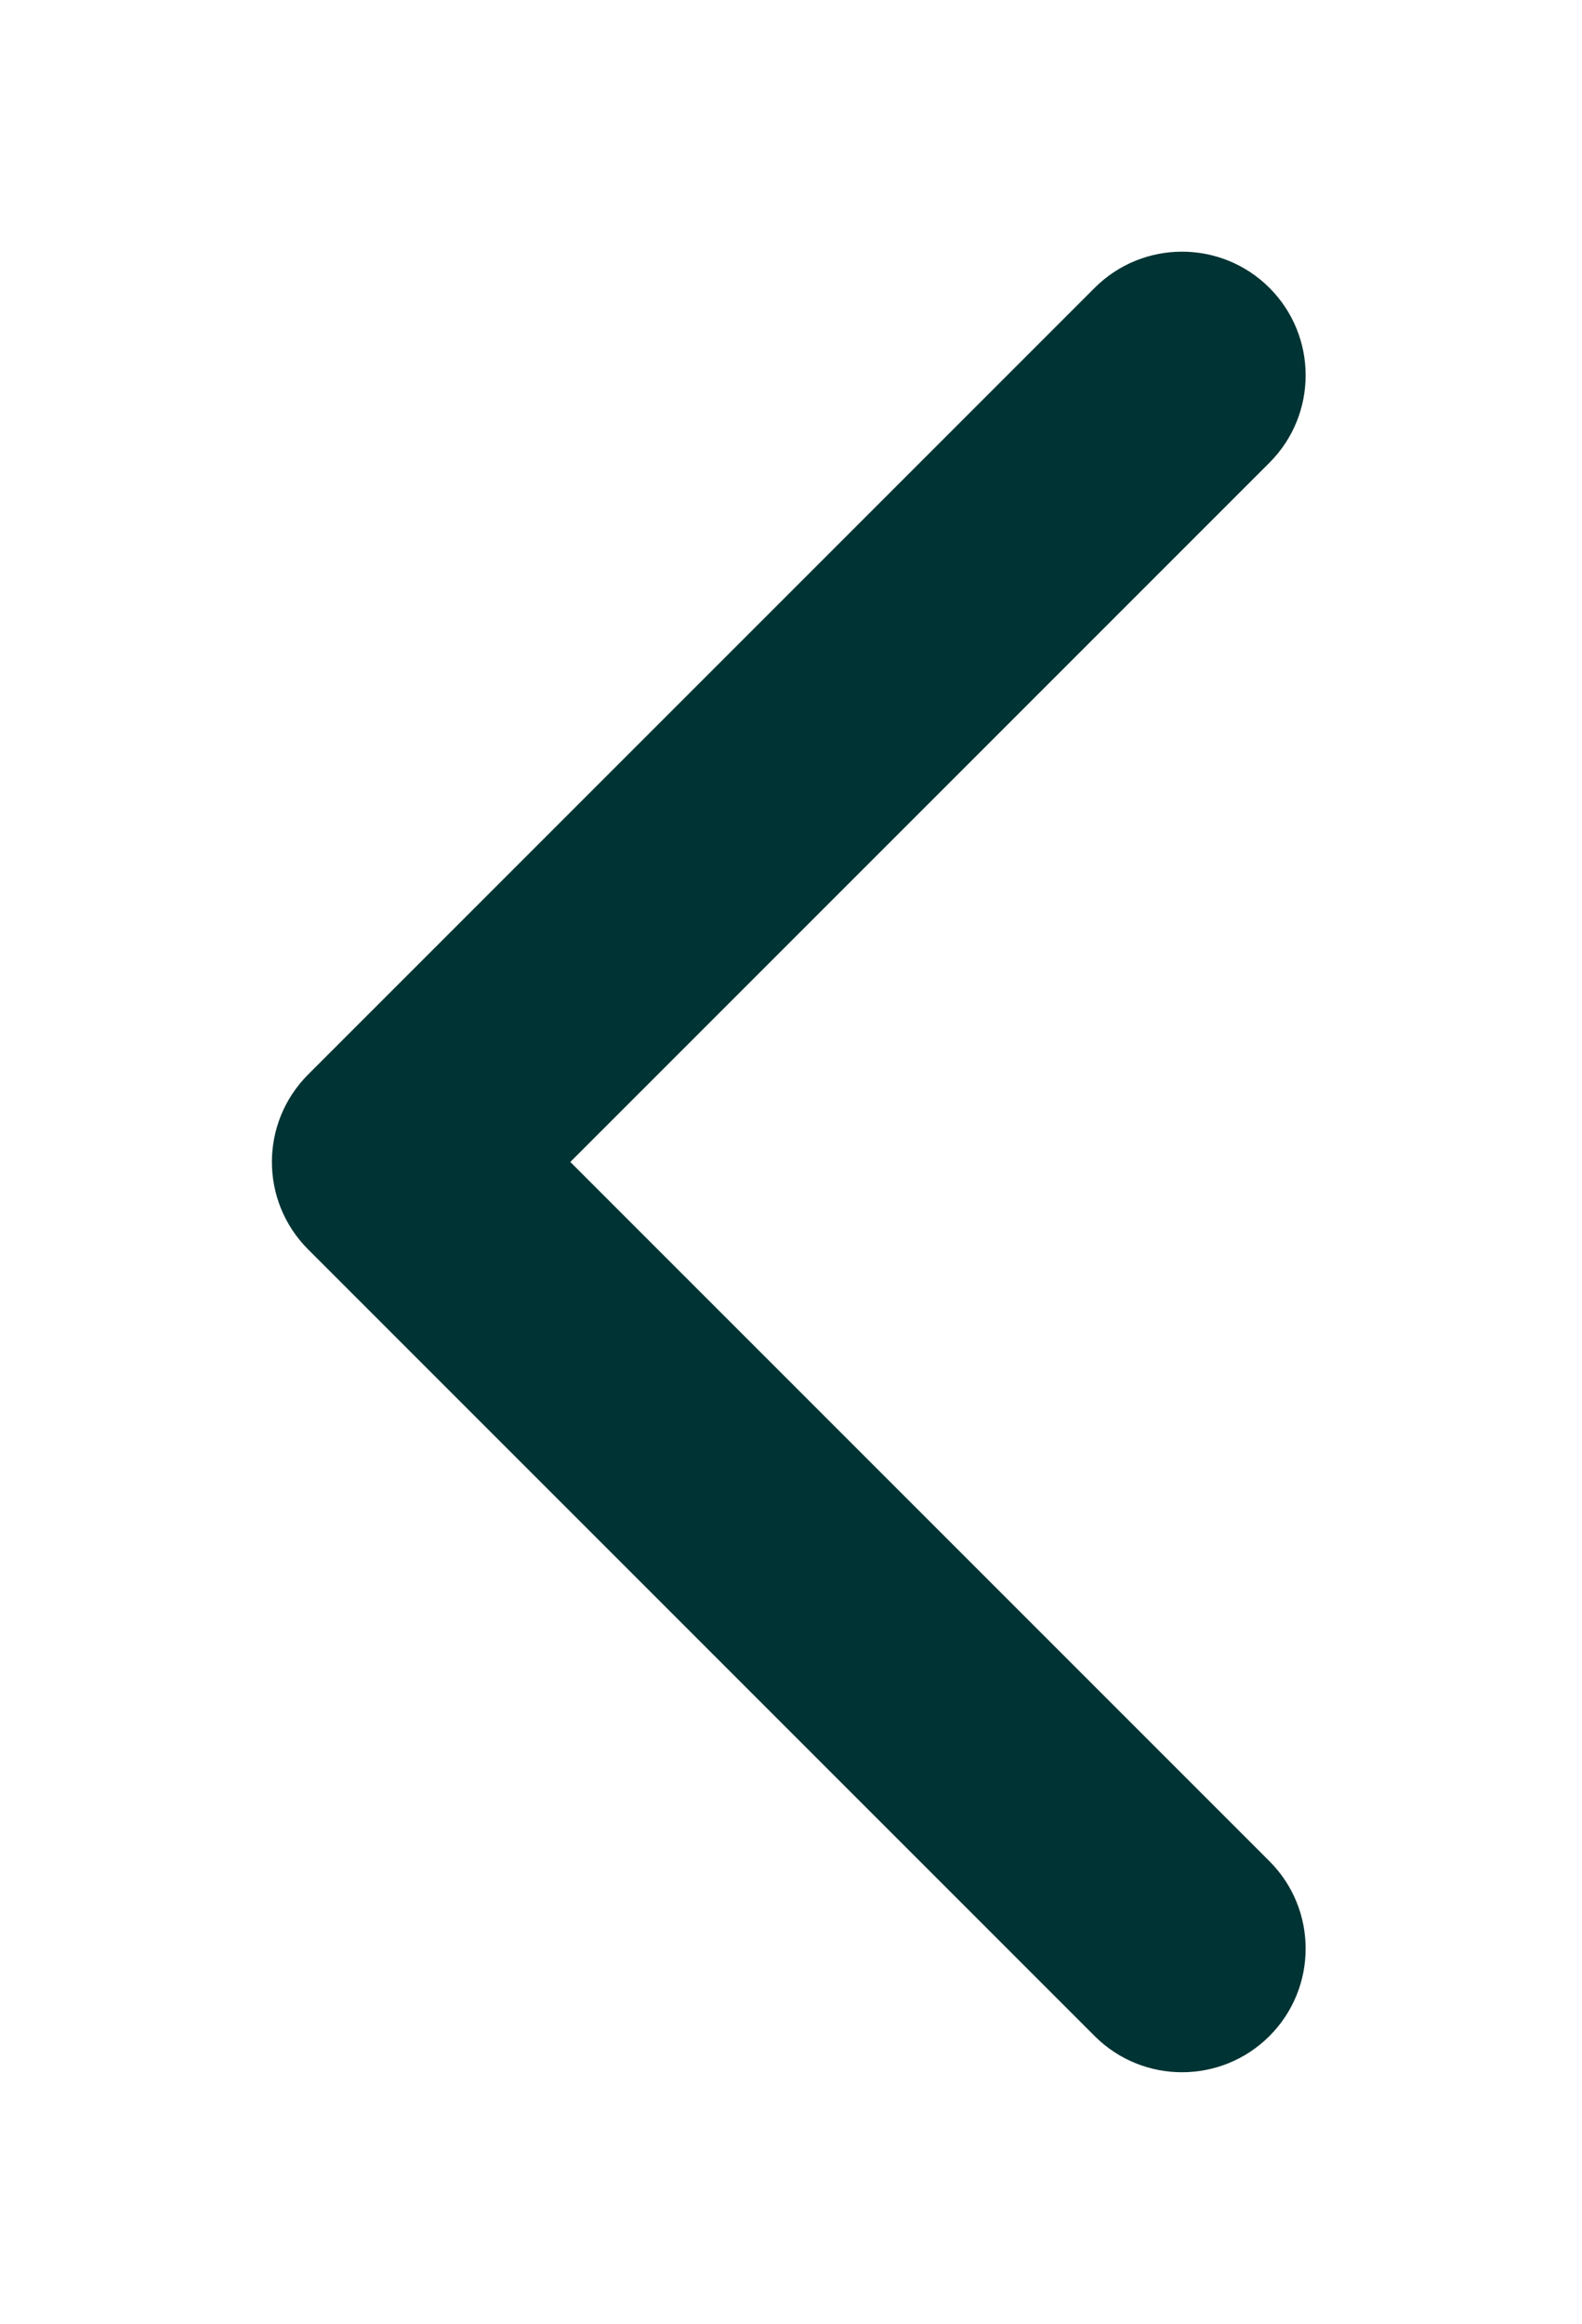 <svg width="32" height="47" viewBox="0 0 32 47" fill="none" xmlns="http://www.w3.org/2000/svg">
<g filter="url(#filter0_d_6060_13110)">
<path d="M6.232 17.732C5.256 18.709 5.256 20.291 6.232 21.268L22.142 37.178C23.118 38.154 24.701 38.154 25.678 37.178C26.654 36.201 26.654 34.618 25.678 33.642L11.536 19.5L25.678 5.358C26.654 4.382 26.654 2.799 25.678 1.822C24.701 0.846 23.118 0.846 22.142 1.822L6.232 17.732ZM11 19.5V17H8V19.5V22H11V19.5Z" fill="#003333"/>
</g>
<defs>
<filter id="filter0_d_6060_13110" x="0.8" y="0.39" width="30.306" height="46.22" filterUnits="userSpaceOnUse" color-interpolation-filters="sRGB">
<feFlood flood-opacity="0" result="BackgroundImageFix"/>
<feColorMatrix in="SourceAlpha" type="matrix" values="0 0 0 0 0 0 0 0 0 0 0 0 0 0 0 0 0 0 127 0" result="hardAlpha"/>
<feOffset dy="4"/>
<feGaussianBlur stdDeviation="2.35"/>
<feComposite in2="hardAlpha" operator="out"/>
<feColorMatrix type="matrix" values="0 0 0 0 0 0 0 0 0 0 0 0 0 0 0 0 0 0 0.25 0"/>
<feBlend mode="normal" in2="BackgroundImageFix" result="effect1_dropShadow_6060_13110"/>
<feBlend mode="normal" in="SourceGraphic" in2="effect1_dropShadow_6060_13110" result="shape"/>
</filter>
</defs>
</svg>
